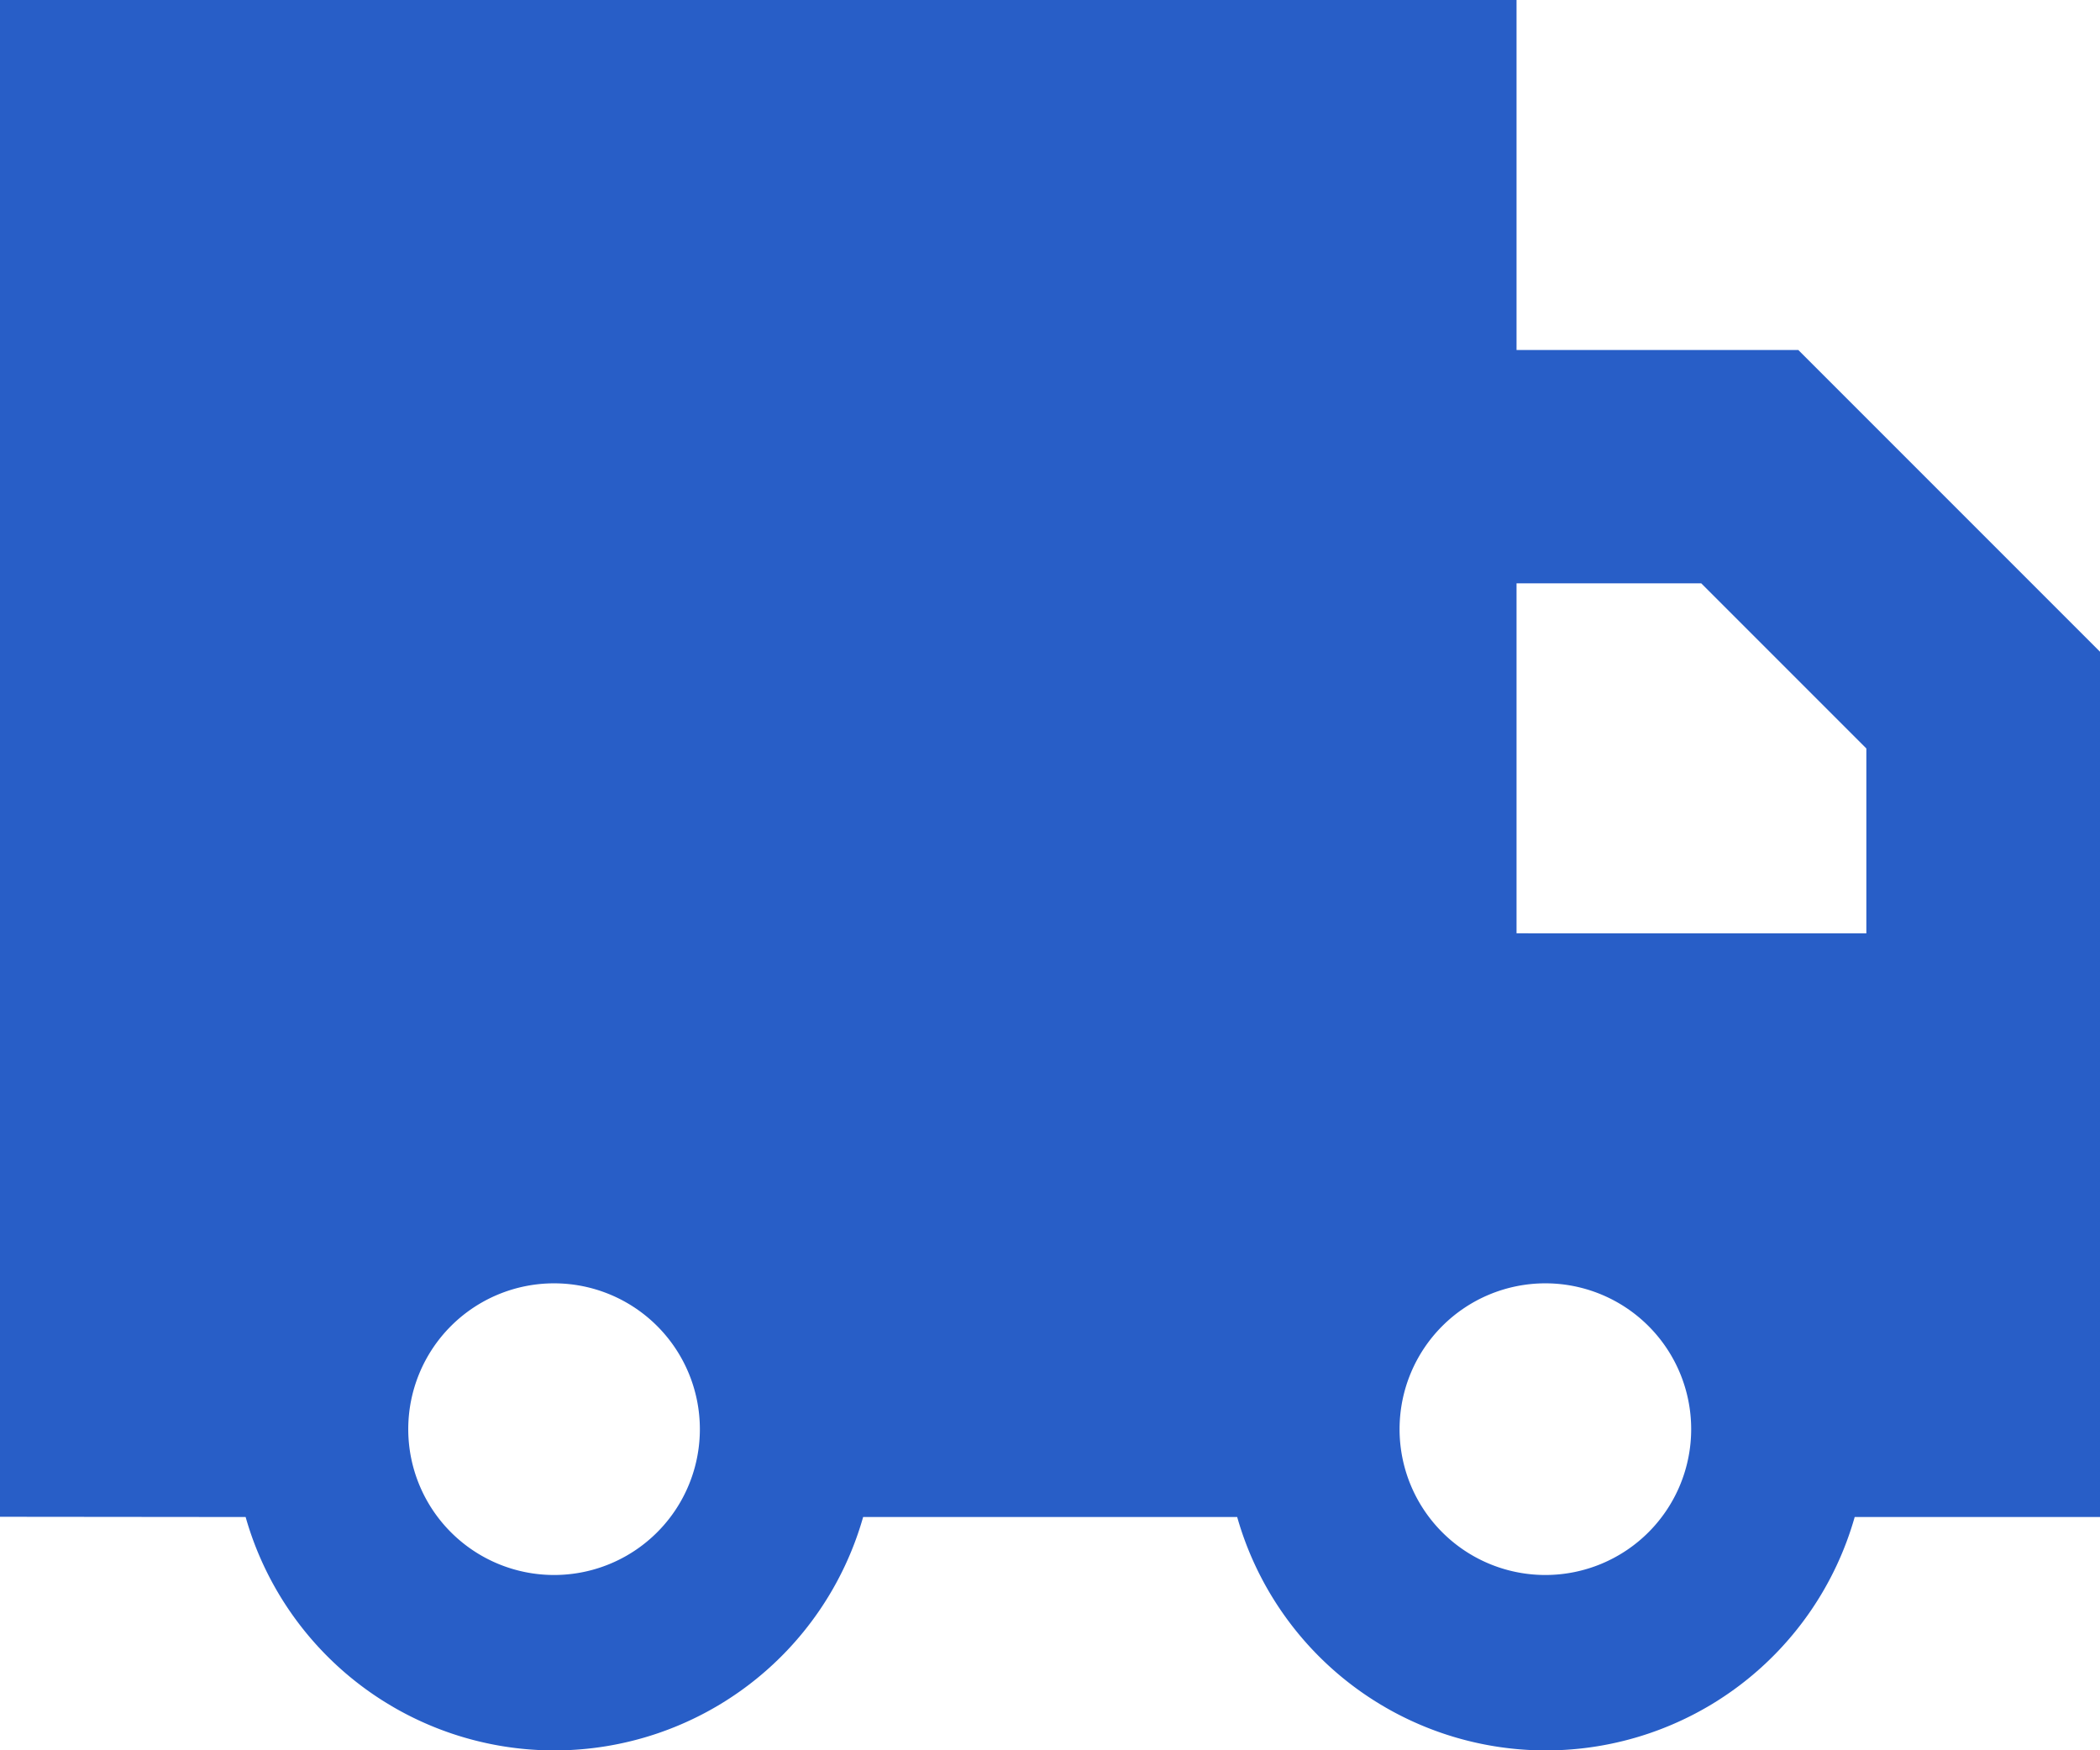 <svg id="Group_2489" data-name="Group 2489" xmlns="http://www.w3.org/2000/svg" xmlns:xlink="http://www.w3.org/1999/xlink" width="52.066" height="43.39" viewBox="0 0 52.066 43.39">
  <defs>
    <clipPath id="clip-path">
      <rect id="Rectangle_10074" data-name="Rectangle 10074" width="52.066" height="43.39" fill="#285ec7"/>
    </clipPath>
  </defs>
  <g id="Group_2486" data-name="Group 2486" clip-path="url(#clip-path)">
    <path id="Path_5998" data-name="Path 5998" d="M0,0H37.6V8.676h6.986l.85.85,5.784,5.784.85.85V37.606H45.984a7.957,7.957,0,0,1-15.31,0H21.4a7.957,7.957,0,0,1-15.31,0L0,37.6ZM46.273,23.137V18.554L42.179,14.46H37.6v8.676ZM17.352,35.428a3.615,3.615,0,1,0-3.615,3.615,3.614,3.614,0,0,0,3.615-3.615M38.32,39.043A3.615,3.615,0,1,0,34.7,35.428a3.614,3.614,0,0,0,3.615,3.615" fill="#285ec7"/>
  </g>
</svg>
